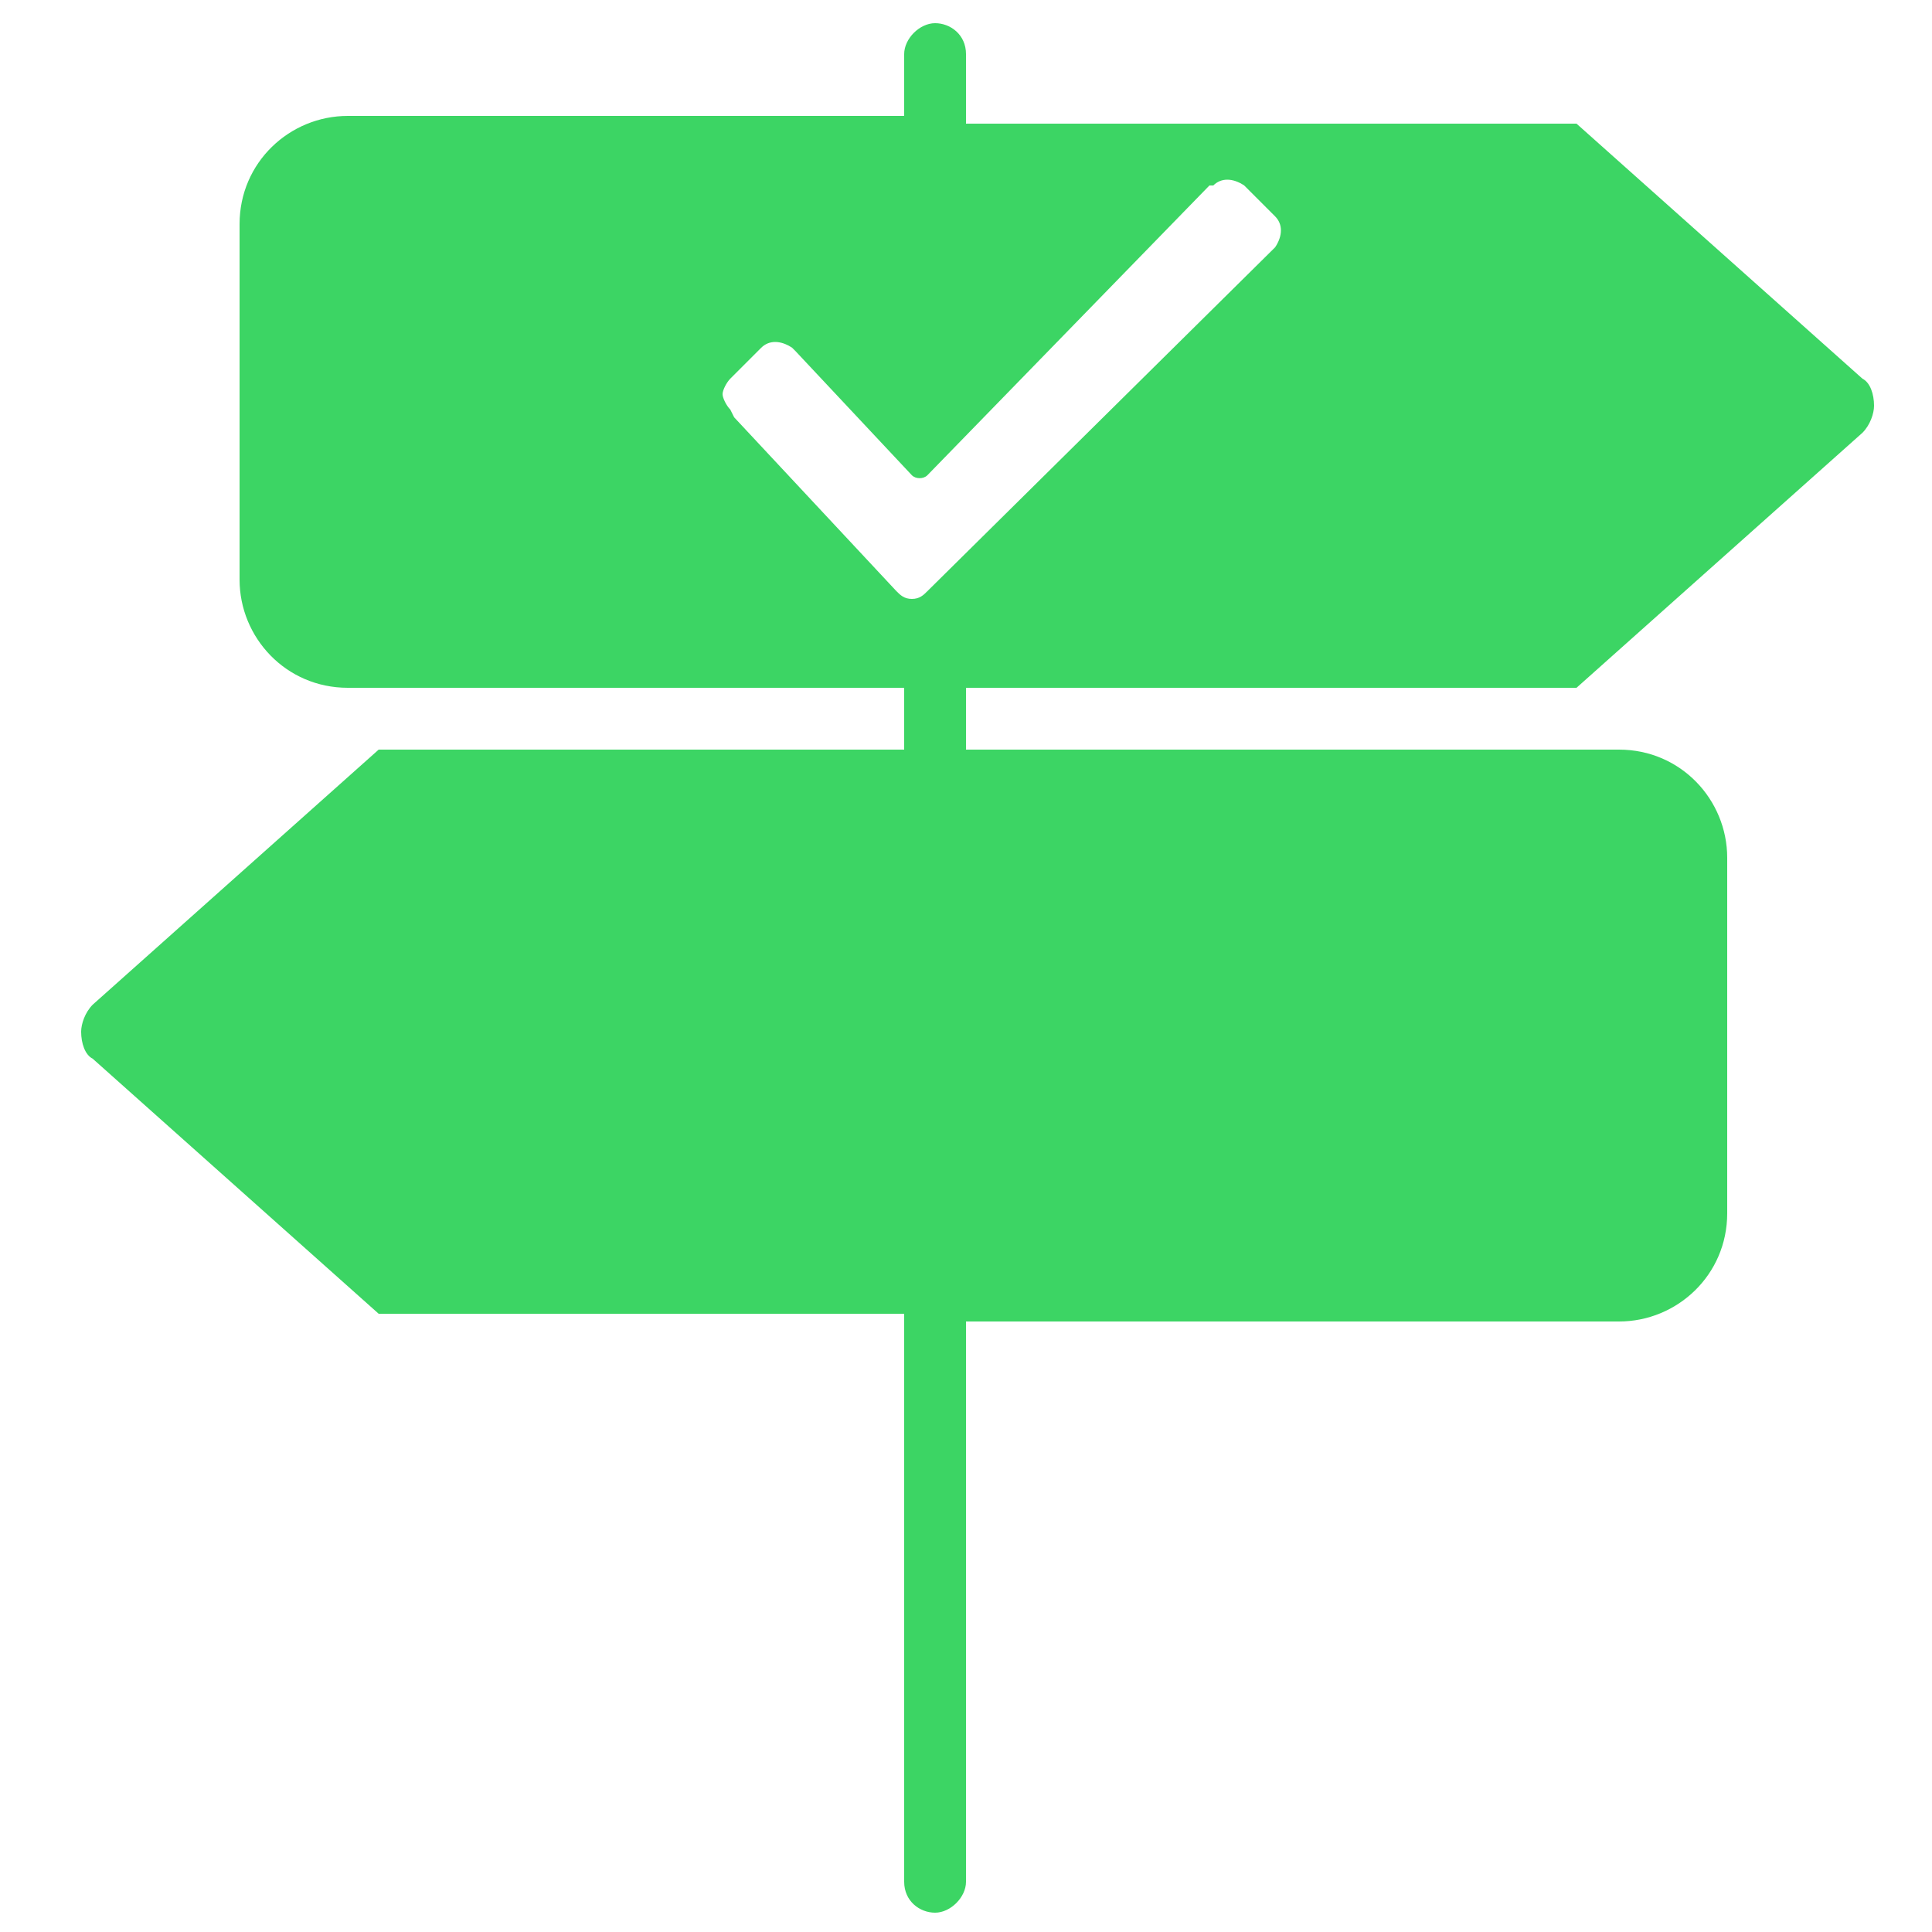 <?xml version="1.0" encoding="utf-8"?>
<!-- Generator: Adobe Illustrator 20.1.0, SVG Export Plug-In . SVG Version: 6.00 Build 0)  -->
<svg version="1.1" id="Layer_1" xmlns="http://www.w3.org/2000/svg" xmlns:xlink="http://www.w3.org/1999/xlink" x="0px" y="0px"
	 viewBox="0 0 50 50" style="enable-background:new 0 0 50 50;" xml:space="preserve">
<style type="text/css">
	.st0{fill:#3CD564;}
</style>
<path class="st0" d="M40.8,17.8l7.4-6.6c0.2-0.2,0.3-0.5,0.3-0.7c0-0.3-0.1-0.6-0.3-0.7l-7.4-6.6H25V1.4c0-0.5-0.4-0.8-0.8-0.8
	S23.4,1,23.4,1.4v1.6H9c-1.5,0-2.8,1.2-2.8,2.8V15c0,1.5,1.2,2.8,2.8,2.8h14.4v1.6H9.8l-7.4,6.6c-0.2,0.2-0.3,0.5-0.3,0.7
	c0,0.3,0.1,0.6,0.3,0.7l7.4,6.6h13.6v14.7c0,0.5,0.4,0.8,0.8,0.8s0.8-0.4,0.8-0.8V34.2h16.9c1.5,0,2.8-1.2,2.8-2.8v-9.2
	c0-1.5-1.2-2.8-2.8-2.8H25v-1.6H40.8z M24,15.3c-0.1,0.1-0.2,0.2-0.4,0.2c-0.2,0-0.3-0.1-0.4-0.2L19,10.8l-0.1-0.2
	c-0.1-0.1-0.2-0.3-0.2-0.4s0.1-0.3,0.2-0.4l0.8-0.8c0.2-0.2,0.5-0.2,0.8,0l0.1,0.1l3,3.2c0.1,0.1,0.3,0.1,0.4,0l7.3-7.5h0.1
	c0.2-0.2,0.5-0.2,0.8,0l0.8,0.8c0.2,0.2,0.2,0.5,0,0.8L24,15.3z"/>
</svg>
